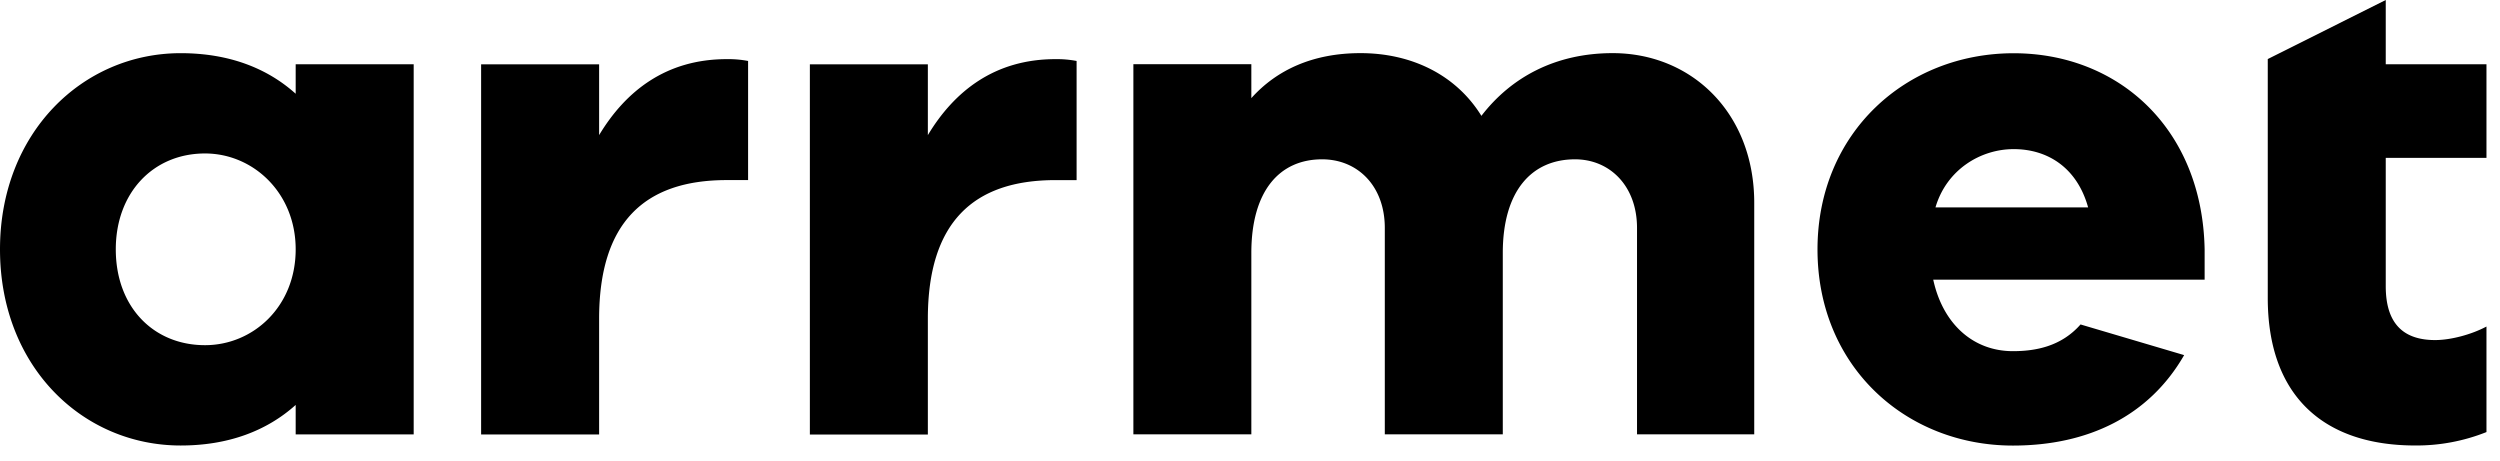 <svg width="114" height="21" viewBox="0 0 114 21" fill="none" xmlns="http://www.w3.org/2000/svg"><path fill-rule="evenodd" clip-rule="evenodd" d="M113.383 7.2V2.93h-4.593V0l-5.38 2.693v10.894c0 4.44 2.522 6.727 6.724 6.727a8.592 8.592 0 0 0 3.249-.612V14.89c-.695.37-1.637.617-2.34.617-1.411 0-2.253-.709-2.253-2.457V7.2h4.593zm-18.51 7.595l4.724 1.398c-1.598 2.78-4.387 4.125-7.809 4.125-4.874 0-8.91-3.6-8.91-8.944 0-5.313 4.036-8.946 8.945-8.946 4.774 0 8.606 3.43 8.708 8.946v1.378H88.155c.439 2.017 1.818 3.261 3.633 3.261 1.03 0 2.2-.212 3.085-1.218zm.345-5.339C94.714 7.64 93.367 6.8 91.823 6.8c-1.515 0-3.062.941-3.565 2.656h6.96zM79.993 9.25v10.557h-5.345v-9.413c0-1.918-1.244-3.129-2.826-3.129-1.983 0-3.295 1.446-3.295 4.27v8.272h-5.38v-9.413c0-1.918-1.243-3.129-2.858-3.129-1.949 0-3.228 1.446-3.228 4.27v8.271h-5.379V2.928h5.379v1.547c1.146-1.278 2.793-2.052 4.977-2.052 2.353 0 4.37 1.008 5.514 2.86 1.345-1.75 3.364-2.86 5.987-2.86 3.598 0 6.454 2.725 6.454 6.827zm-30.9-6.47a4.775 4.775 0 0 0-.967-.083c-2.757 0-4.605 1.45-5.816 3.465V2.934h-5.38v16.88h5.38v-5.279c0-4.372 2.052-6.322 5.816-6.322h.967V2.78zm-14.98 0a4.808 4.808 0 0 0-.976-.083c-2.756 0-4.605 1.448-5.817 3.464V2.933h-5.381v16.88h5.381v-5.279c0-4.372 2.052-6.322 5.817-6.322h.976V2.78zM18.864 19.808h-5.381v-1.343c-1.31 1.176-3.06 1.85-5.244 1.85-4.472 0-8.239-3.6-8.239-8.945 0-5.313 3.767-8.945 8.239-8.945 2.184 0 3.934.673 5.244 1.85V2.93h5.381v16.878zM9.349 6.998c-2.355 0-4.069 1.783-4.069 4.372 0 2.623 1.714 4.37 4.069 4.37 2.184 0 4.134-1.747 4.134-4.37 0-2.589-1.95-4.372-4.134-4.372z" fill="#000"/></svg>